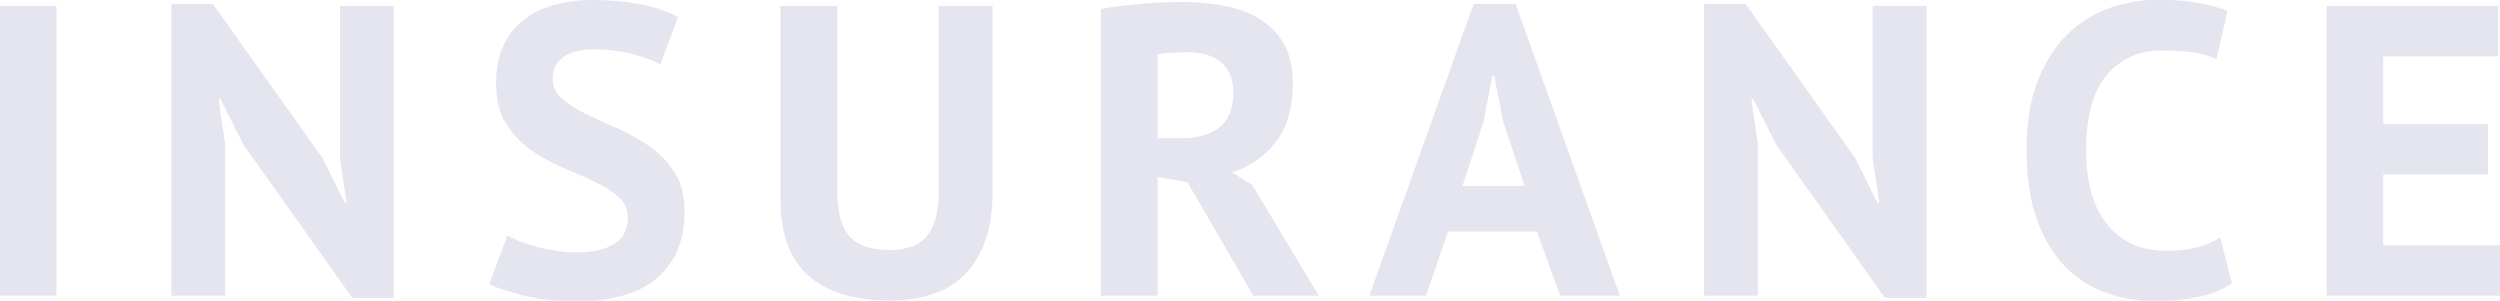 <?xml version="1.0" encoding="utf-8"?>
<!-- Generator: Adobe Illustrator 24.3.0, SVG Export Plug-In . SVG Version: 6.00 Build 0)  -->
<svg version="1.1" id="Insurance_1_" xmlns="http://www.w3.org/2000/svg" xmlns:xlink="http://www.w3.org/1999/xlink" x="0px"
	 y="0px" viewBox="0 0 1139 137" style="enable-background:new 0 0 1139 137;" xml:space="preserve">
<style type="text/css">
	.st0{fill:#E4E5EF;}
</style>
<g id="Insurance">
	<g>
		<path class="st0" d="M-0.1,134.7h25.8V2.7H-0.1V134.7z M154.9,72.1l3,20.2h-0.9l-10-20.2L97,1.8H78.1v132.9h24.5V65.9l-3-20.7h0.9
			l10.4,20.7l49.6,69.8h18.9V2.7h-24.5V72.1z M296.3,66.9c-4.5-3.2-9.3-5.9-14.5-8.2c-5.2-2.3-10.1-4.5-14.5-6.6
			c-4.5-2.1-8.2-4.5-11.1-7c-3-2.5-4.4-5.7-4.4-9.4c0-4,1.6-7.2,4.8-9.6c3.2-2.4,7.8-3.6,13.9-3.6c6.4,0,12.4,0.7,17.9,2.2
			c5.5,1.4,9.7,3,12.4,4.8l8.1-21.7c-4.4-2.5-10-4.4-16.8-5.8c-6.8-1.3-14-2-21.7-2c-6.7,0-12.7,0.8-18.1,2.3
			c-5.4,1.5-10.1,3.8-14,7c-4,3.1-7,7.1-9.1,11.8c-2.1,4.7-3.2,10.3-3.2,16.7c0,7.4,1.5,13.5,4.4,18.3c3,4.8,6.7,8.8,11.1,12
			c4.5,3.2,9.3,5.9,14.5,8.1c5.2,2.2,10.1,4.3,14.5,6.4c4.5,2.1,8.2,4.4,11.1,6.9c3,2.5,4.4,5.8,4.4,9.8c0,5.3-2,9.2-6.1,11.8
			c-4.1,2.6-10,3.9-17.6,3.9c-3.3,0-6.4-0.3-9.5-0.8c-3.1-0.5-6-1.1-8.8-1.9c-2.8-0.8-5.2-1.6-7.4-2.5c-2.2-0.9-4-1.7-5.4-2.5
			l-8.3,22.1c3.4,1.8,8.7,3.5,15.8,5.3s15.5,2.6,24.9,2.6c7.2,0,13.7-0.8,19.7-2.5c6-1.6,11.1-4.1,15.3-7.5
			c4.2-3.4,7.5-7.6,9.8-12.7c2.3-5.1,3.5-11.2,3.5-18.2c0-7-1.5-12.9-4.4-17.6C304.5,74.1,300.8,70.1,296.3,66.9z M427.8,86
			c0,9.8-1.8,16.9-5.3,21.3c-3.5,4.4-9.2,6.6-17.2,6.6c-4,0-7.5-0.5-10.6-1.4c-3-0.9-5.5-2.5-7.5-4.7c-2-2.2-3.5-5.1-4.4-8.7
			c-0.9-3.6-1.4-7.9-1.4-13.1V2.7h-25.8v88.4c0,30.5,16.7,45.8,50.1,45.8c6.9,0,13.3-0.9,19-2.8c5.8-1.9,10.7-4.8,14.7-8.9
			c4-4,7.2-9.1,9.4-15.3c2.3-6.2,3.4-13.5,3.4-22.1V2.7h-24.5V86z M561.3,78.5c8.4-2.6,15.1-7.4,20.2-14.1c5-6.8,7.5-15.6,7.5-26.4
			c0-7.3-1.4-13.4-4.2-18.2c-2.8-4.8-6.6-8.6-11.3-11.4c-4.7-2.8-10.1-4.7-16-5.8c-6-1.1-12-1.7-18.2-1.7c-2.6,0-5.5,0.1-8.7,0.2
			c-3.1,0.1-6.4,0.3-9.7,0.6c-3.3,0.3-6.7,0.6-10,1c-3.3,0.4-6.4,0.9-9.3,1.4v130.6h25.8V80.6L541,83l30,51.7h29.8l-30.2-50.3
			L561.3,78.5z M555.5,58.1c-4.3,3.3-10,4.9-17.2,4.9h-10.9V24.8c1.4-0.4,3.4-0.6,5.9-0.8c2.6-0.1,5.2-0.2,7.8-0.2
			c6.8,0,11.9,1.6,15.5,4.8c3.5,3.2,5.3,7.6,5.3,13.3C561.9,49.5,559.7,54.9,555.5,58.1z M671.4,1.8l-47.5,132.9h25.8l10-29.2h40.5
			l10.6,29.2H738L690.5,1.8H671.4z M666.3,84.7l9.6-29.2l4-20.9h0.9l4,20.7l9.8,29.4H666.3z M853.2,72.1l3,20.2h-0.9l-10-20.2
			l-50-70.3h-18.9v132.9h24.5V65.9l-3-20.7h0.9l10.4,20.7l49.6,69.8h18.9V2.7h-24.5V72.1z M1001.3,112.6c-3.9,1.1-8.7,1.7-14.3,1.7
			c-6,0-11.3-1.1-15.9-3.3c-4.6-2.2-8.4-5.3-11.5-9.3c-3.1-4-5.4-8.8-6.9-14.4c-1.5-5.6-2.3-11.8-2.3-18.6c0-15.6,3.2-27.1,9.5-34.6
			c6.3-7.4,14.7-11.1,25.2-11.1c5.7,0,10.5,0.3,14.4,0.9c4,0.6,7.4,1.6,10.3,3l5.1-21.9c-3.4-1.4-7.7-2.6-12.9-3.6
			c-5.2-1-11.6-1.5-19.1-1.5c-7,0-14.1,1.2-21.1,3.5c-7,2.3-13.4,6.2-19.1,11.5c-5.7,5.3-10.4,12.4-14,21.1
			c-3.6,8.7-5.4,19.6-5.4,32.5c0,12.4,1.6,23,4.8,31.8c3.2,8.7,7.5,15.8,12.9,21.3c5.4,5.5,11.7,9.4,18.8,11.9
			c7.1,2.5,14.6,3.7,22.5,3.7c6.5,0,12.9-0.6,19.1-1.9c6.2-1.2,11.3-3.3,15.4-6.2l-5.3-21C1008.6,110.1,1005.2,111.5,1001.3,112.6z
			 M1085.8,111.7V79.5h47.7v-23h-47.7V25.7h52.4v-23H1060v132h79.2v-23H1085.8z"/>
	</g>
</g>
</svg>

